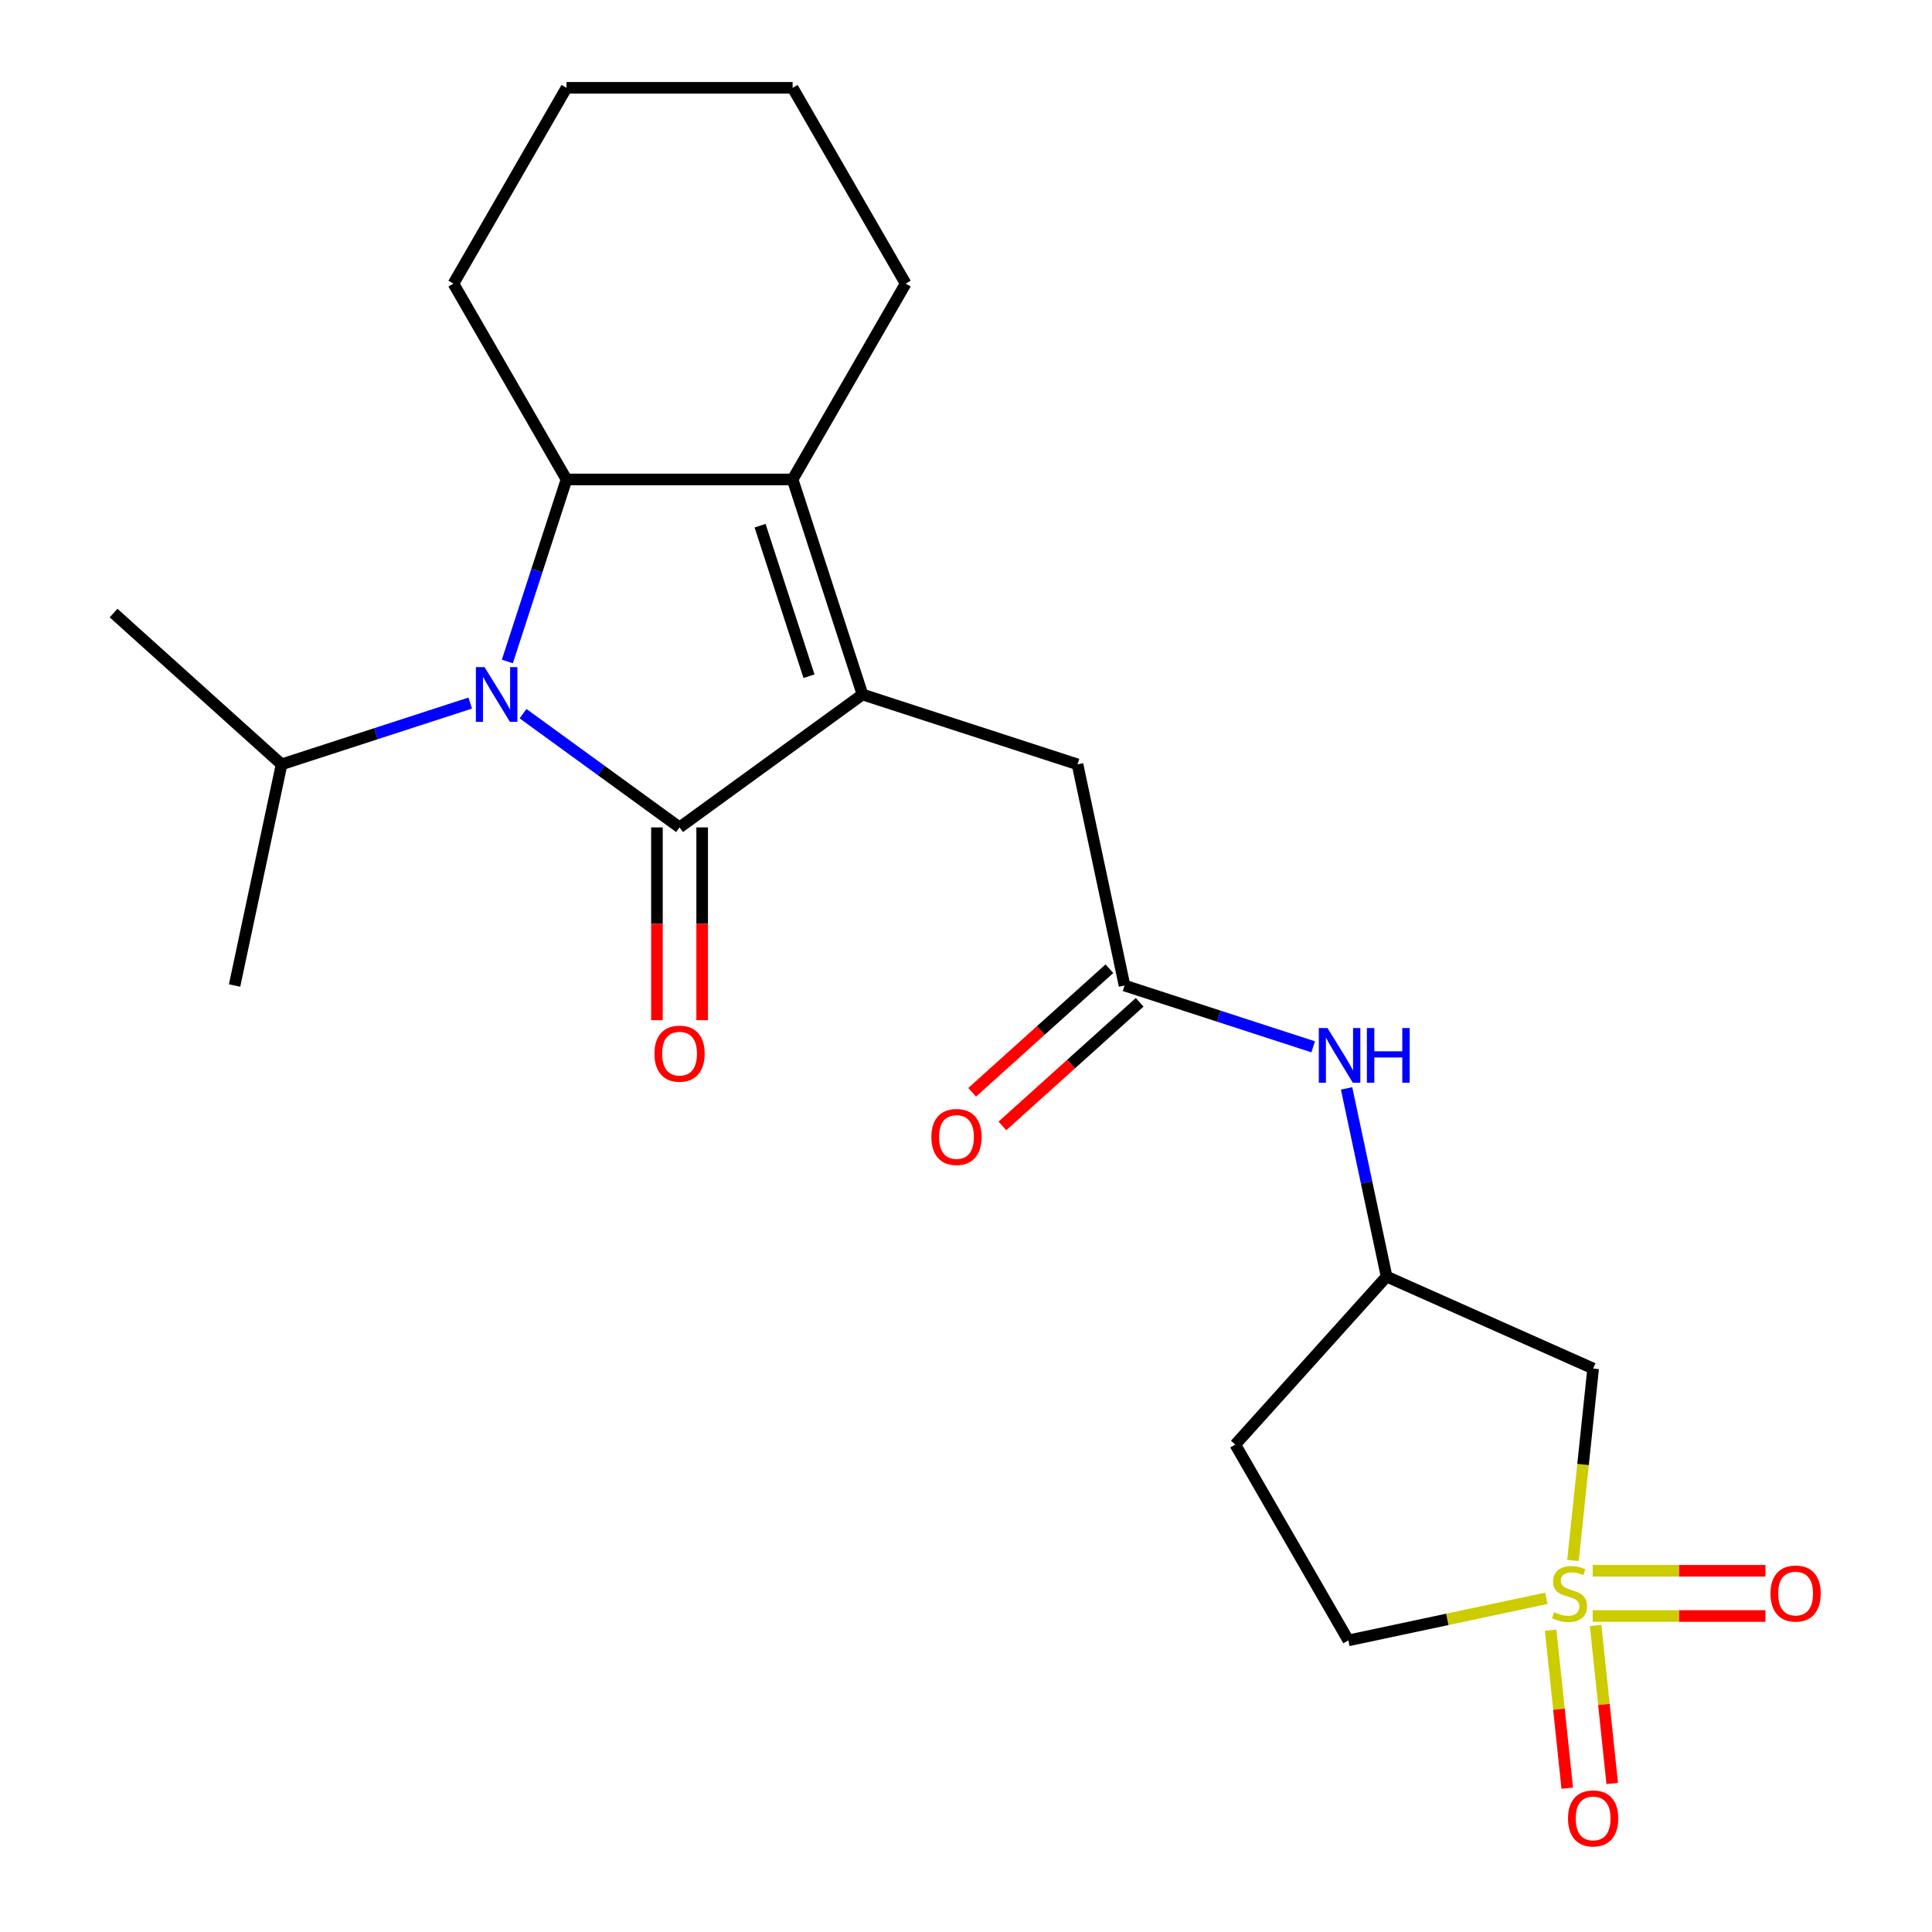 <?xml version='1.0' encoding='iso-8859-1'?>
<svg version='1.1' baseProfile='full'
              xmlns='http://www.w3.org/2000/svg'
                      xmlns:rdkit='http://www.rdkit.org/xml'
                      xmlns:xlink='http://www.w3.org/1999/xlink'
                  xml:space='preserve'
width='1000px' height='1000px' viewBox='0 0 1000 1000'>
<!-- END OF HEADER -->
<rect style='opacity:1.0;fill:#FFFFFF;stroke:none' width='1000' height='1000' x='0' y='0'> </rect>
<path class='bond-0' d='M 351.737,428.255 L 446.418,359.465' style='fill:none;fill-rule:evenodd;stroke:#000000;stroke-width:6px;stroke-linecap:butt;stroke-linejoin:miter;stroke-opacity:1' />
<path class='bond-1' d='M 351.737,428.255 L 311.229,398.825' style='fill:none;fill-rule:evenodd;stroke:#000000;stroke-width:6px;stroke-linecap:butt;stroke-linejoin:miter;stroke-opacity:1' />
<path class='bond-1' d='M 311.229,398.825 L 270.721,369.394' style='fill:none;fill-rule:evenodd;stroke:#0000FF;stroke-width:6px;stroke-linecap:butt;stroke-linejoin:miter;stroke-opacity:1' />
<path class='bond-8' d='M 340.033,428.255 L 340.033,478.149' style='fill:none;fill-rule:evenodd;stroke:#000000;stroke-width:6px;stroke-linecap:butt;stroke-linejoin:miter;stroke-opacity:1' />
<path class='bond-8' d='M 340.033,478.149 L 340.033,528.042' style='fill:none;fill-rule:evenodd;stroke:#FF0000;stroke-width:6px;stroke-linecap:butt;stroke-linejoin:miter;stroke-opacity:1' />
<path class='bond-8' d='M 363.44,428.255 L 363.44,478.149' style='fill:none;fill-rule:evenodd;stroke:#000000;stroke-width:6px;stroke-linecap:butt;stroke-linejoin:miter;stroke-opacity:1' />
<path class='bond-8' d='M 363.44,478.149 L 363.44,528.042' style='fill:none;fill-rule:evenodd;stroke:#FF0000;stroke-width:6px;stroke-linecap:butt;stroke-linejoin:miter;stroke-opacity:1' />
<path class='bond-3' d='M 446.418,359.465 L 410.253,248.161' style='fill:none;fill-rule:evenodd;stroke:#000000;stroke-width:6px;stroke-linecap:butt;stroke-linejoin:miter;stroke-opacity:1' />
<path class='bond-3' d='M 418.732,350.003 L 393.417,272.09' style='fill:none;fill-rule:evenodd;stroke:#000000;stroke-width:6px;stroke-linecap:butt;stroke-linejoin:miter;stroke-opacity:1' />
<path class='bond-7' d='M 446.418,359.465 L 557.722,395.631' style='fill:none;fill-rule:evenodd;stroke:#000000;stroke-width:6px;stroke-linecap:butt;stroke-linejoin:miter;stroke-opacity:1' />
<path class='bond-4' d='M 262.607,342.38 L 277.914,295.27' style='fill:none;fill-rule:evenodd;stroke:#0000FF;stroke-width:6px;stroke-linecap:butt;stroke-linejoin:miter;stroke-opacity:1' />
<path class='bond-4' d='M 277.914,295.27 L 293.22,248.161' style='fill:none;fill-rule:evenodd;stroke:#000000;stroke-width:6px;stroke-linecap:butt;stroke-linejoin:miter;stroke-opacity:1' />
<path class='bond-14' d='M 243.389,363.906 L 194.57,379.768' style='fill:none;fill-rule:evenodd;stroke:#0000FF;stroke-width:6px;stroke-linecap:butt;stroke-linejoin:miter;stroke-opacity:1' />
<path class='bond-14' d='M 194.57,379.768 L 145.751,395.631' style='fill:none;fill-rule:evenodd;stroke:#000000;stroke-width:6px;stroke-linecap:butt;stroke-linejoin:miter;stroke-opacity:1' />
<path class='bond-2' d='M 814.165,807.693 L 819.386,758.02' style='fill:none;fill-rule:evenodd;stroke:#CCCC00;stroke-width:6px;stroke-linecap:butt;stroke-linejoin:miter;stroke-opacity:1' />
<path class='bond-2' d='M 819.386,758.02 L 824.607,708.347' style='fill:none;fill-rule:evenodd;stroke:#000000;stroke-width:6px;stroke-linecap:butt;stroke-linejoin:miter;stroke-opacity:1' />
<path class='bond-9' d='M 824.379,836.442 L 869.08,836.442' style='fill:none;fill-rule:evenodd;stroke:#CCCC00;stroke-width:6px;stroke-linecap:butt;stroke-linejoin:miter;stroke-opacity:1' />
<path class='bond-9' d='M 869.08,836.442 L 913.78,836.442' style='fill:none;fill-rule:evenodd;stroke:#FF0000;stroke-width:6px;stroke-linecap:butt;stroke-linejoin:miter;stroke-opacity:1' />
<path class='bond-9' d='M 824.379,813.035 L 869.08,813.035' style='fill:none;fill-rule:evenodd;stroke:#CCCC00;stroke-width:6px;stroke-linecap:butt;stroke-linejoin:miter;stroke-opacity:1' />
<path class='bond-9' d='M 869.08,813.035 L 913.78,813.035' style='fill:none;fill-rule:evenodd;stroke:#FF0000;stroke-width:6px;stroke-linecap:butt;stroke-linejoin:miter;stroke-opacity:1' />
<path class='bond-10' d='M 802.606,843.768 L 806.904,884.662' style='fill:none;fill-rule:evenodd;stroke:#CCCC00;stroke-width:6px;stroke-linecap:butt;stroke-linejoin:miter;stroke-opacity:1' />
<path class='bond-10' d='M 806.904,884.662 L 811.202,925.555' style='fill:none;fill-rule:evenodd;stroke:#FF0000;stroke-width:6px;stroke-linecap:butt;stroke-linejoin:miter;stroke-opacity:1' />
<path class='bond-10' d='M 825.884,841.321 L 830.182,882.215' style='fill:none;fill-rule:evenodd;stroke:#CCCC00;stroke-width:6px;stroke-linecap:butt;stroke-linejoin:miter;stroke-opacity:1' />
<path class='bond-10' d='M 830.182,882.215 L 834.48,923.109' style='fill:none;fill-rule:evenodd;stroke:#FF0000;stroke-width:6px;stroke-linecap:butt;stroke-linejoin:miter;stroke-opacity:1' />
<path class='bond-25' d='M 800.367,827.291 L 749.133,838.181' style='fill:none;fill-rule:evenodd;stroke:#CCCC00;stroke-width:6px;stroke-linecap:butt;stroke-linejoin:miter;stroke-opacity:1' />
<path class='bond-25' d='M 749.133,838.181 L 697.898,849.071' style='fill:none;fill-rule:evenodd;stroke:#000000;stroke-width:6px;stroke-linecap:butt;stroke-linejoin:miter;stroke-opacity:1' />
<path class='bond-17' d='M 410.253,248.161 L 468.769,146.808' style='fill:none;fill-rule:evenodd;stroke:#000000;stroke-width:6px;stroke-linecap:butt;stroke-linejoin:miter;stroke-opacity:1' />
<path class='bond-23' d='M 410.253,248.161 L 293.22,248.161' style='fill:none;fill-rule:evenodd;stroke:#000000;stroke-width:6px;stroke-linecap:butt;stroke-linejoin:miter;stroke-opacity:1' />
<path class='bond-18' d='M 293.22,248.161 L 234.704,146.808' style='fill:none;fill-rule:evenodd;stroke:#000000;stroke-width:6px;stroke-linecap:butt;stroke-linejoin:miter;stroke-opacity:1' />
<path class='bond-5' d='M 824.607,708.347 L 717.692,660.746' style='fill:none;fill-rule:evenodd;stroke:#000000;stroke-width:6px;stroke-linecap:butt;stroke-linejoin:miter;stroke-opacity:1' />
<path class='bond-6' d='M 582.055,510.106 L 557.722,395.631' style='fill:none;fill-rule:evenodd;stroke:#000000;stroke-width:6px;stroke-linecap:butt;stroke-linejoin:miter;stroke-opacity:1' />
<path class='bond-11' d='M 582.055,510.106 L 630.874,525.968' style='fill:none;fill-rule:evenodd;stroke:#000000;stroke-width:6px;stroke-linecap:butt;stroke-linejoin:miter;stroke-opacity:1' />
<path class='bond-11' d='M 630.874,525.968 L 679.694,541.83' style='fill:none;fill-rule:evenodd;stroke:#0000FF;stroke-width:6px;stroke-linecap:butt;stroke-linejoin:miter;stroke-opacity:1' />
<path class='bond-15' d='M 574.224,501.408 L 538.701,533.394' style='fill:none;fill-rule:evenodd;stroke:#000000;stroke-width:6px;stroke-linecap:butt;stroke-linejoin:miter;stroke-opacity:1' />
<path class='bond-15' d='M 538.701,533.394 L 503.178,565.379' style='fill:none;fill-rule:evenodd;stroke:#FF0000;stroke-width:6px;stroke-linecap:butt;stroke-linejoin:miter;stroke-opacity:1' />
<path class='bond-15' d='M 589.886,518.803 L 554.363,550.788' style='fill:none;fill-rule:evenodd;stroke:#000000;stroke-width:6px;stroke-linecap:butt;stroke-linejoin:miter;stroke-opacity:1' />
<path class='bond-15' d='M 554.363,550.788 L 518.84,582.773' style='fill:none;fill-rule:evenodd;stroke:#FF0000;stroke-width:6px;stroke-linecap:butt;stroke-linejoin:miter;stroke-opacity:1' />
<path class='bond-12' d='M 696.991,563.357 L 707.342,612.051' style='fill:none;fill-rule:evenodd;stroke:#0000FF;stroke-width:6px;stroke-linecap:butt;stroke-linejoin:miter;stroke-opacity:1' />
<path class='bond-12' d='M 707.342,612.051 L 717.692,660.746' style='fill:none;fill-rule:evenodd;stroke:#000000;stroke-width:6px;stroke-linecap:butt;stroke-linejoin:miter;stroke-opacity:1' />
<path class='bond-16' d='M 717.692,660.746 L 639.382,747.718' style='fill:none;fill-rule:evenodd;stroke:#000000;stroke-width:6px;stroke-linecap:butt;stroke-linejoin:miter;stroke-opacity:1' />
<path class='bond-13' d='M 697.898,849.071 L 639.382,747.718' style='fill:none;fill-rule:evenodd;stroke:#000000;stroke-width:6px;stroke-linecap:butt;stroke-linejoin:miter;stroke-opacity:1' />
<path class='bond-19' d='M 145.751,395.631 L 58.779,317.32' style='fill:none;fill-rule:evenodd;stroke:#000000;stroke-width:6px;stroke-linecap:butt;stroke-linejoin:miter;stroke-opacity:1' />
<path class='bond-20' d='M 145.751,395.631 L 121.418,510.106' style='fill:none;fill-rule:evenodd;stroke:#000000;stroke-width:6px;stroke-linecap:butt;stroke-linejoin:miter;stroke-opacity:1' />
<path class='bond-21' d='M 468.769,146.808 L 410.253,45.455' style='fill:none;fill-rule:evenodd;stroke:#000000;stroke-width:6px;stroke-linecap:butt;stroke-linejoin:miter;stroke-opacity:1' />
<path class='bond-22' d='M 234.704,146.808 L 293.22,45.455' style='fill:none;fill-rule:evenodd;stroke:#000000;stroke-width:6px;stroke-linecap:butt;stroke-linejoin:miter;stroke-opacity:1' />
<path class='bond-24' d='M 410.253,45.455 L 293.22,45.455' style='fill:none;fill-rule:evenodd;stroke:#000000;stroke-width:6px;stroke-linecap:butt;stroke-linejoin:miter;stroke-opacity:1' />
<path  class='atom-2' d='M 250.795 345.305
L 260.075 360.305
Q 260.995 361.785, 262.475 364.465
Q 263.955 367.145, 264.035 367.305
L 264.035 345.305
L 267.795 345.305
L 267.795 373.625
L 263.915 373.625
L 253.955 357.225
Q 252.795 355.305, 251.555 353.105
Q 250.355 350.905, 249.995 350.225
L 249.995 373.625
L 246.315 373.625
L 246.315 345.305
L 250.795 345.305
' fill='#0000FF'/>
<path  class='atom-3' d='M 804.373 834.459
Q 804.693 834.579, 806.013 835.139
Q 807.333 835.699, 808.773 836.059
Q 810.253 836.379, 811.693 836.379
Q 814.373 836.379, 815.933 835.099
Q 817.493 833.779, 817.493 831.499
Q 817.493 829.939, 816.693 828.979
Q 815.933 828.019, 814.733 827.499
Q 813.533 826.979, 811.533 826.379
Q 809.013 825.619, 807.493 824.899
Q 806.013 824.179, 804.933 822.659
Q 803.893 821.139, 803.893 818.579
Q 803.893 815.019, 806.293 812.819
Q 808.733 810.619, 813.533 810.619
Q 816.813 810.619, 820.533 812.179
L 819.613 815.259
Q 816.213 813.859, 813.653 813.859
Q 810.893 813.859, 809.373 815.019
Q 807.853 816.139, 807.893 818.099
Q 807.893 819.619, 808.653 820.539
Q 809.453 821.459, 810.573 821.979
Q 811.733 822.499, 813.653 823.099
Q 816.213 823.899, 817.733 824.699
Q 819.253 825.499, 820.333 827.139
Q 821.453 828.739, 821.453 831.499
Q 821.453 835.419, 818.813 837.539
Q 816.213 839.619, 811.853 839.619
Q 809.333 839.619, 807.413 839.059
Q 805.533 838.539, 803.293 837.619
L 804.373 834.459
' fill='#CCCC00'/>
<path  class='atom-9' d='M 338.737 545.368
Q 338.737 538.568, 342.097 534.768
Q 345.457 530.968, 351.737 530.968
Q 358.017 530.968, 361.377 534.768
Q 364.737 538.568, 364.737 545.368
Q 364.737 552.248, 361.337 556.168
Q 357.937 560.048, 351.737 560.048
Q 345.497 560.048, 342.097 556.168
Q 338.737 552.288, 338.737 545.368
M 351.737 556.848
Q 356.057 556.848, 358.377 553.968
Q 360.737 551.048, 360.737 545.368
Q 360.737 539.808, 358.377 537.008
Q 356.057 534.168, 351.737 534.168
Q 347.417 534.168, 345.057 536.968
Q 342.737 539.768, 342.737 545.368
Q 342.737 551.088, 345.057 553.968
Q 347.417 556.848, 351.737 556.848
' fill='#FF0000'/>
<path  class='atom-10' d='M 916.406 824.819
Q 916.406 818.019, 919.766 814.219
Q 923.126 810.419, 929.406 810.419
Q 935.686 810.419, 939.046 814.219
Q 942.406 818.019, 942.406 824.819
Q 942.406 831.699, 939.006 835.619
Q 935.606 839.499, 929.406 839.499
Q 923.166 839.499, 919.766 835.619
Q 916.406 831.739, 916.406 824.819
M 929.406 836.299
Q 933.726 836.299, 936.046 833.419
Q 938.406 830.499, 938.406 824.819
Q 938.406 819.259, 936.046 816.459
Q 933.726 813.619, 929.406 813.619
Q 925.086 813.619, 922.726 816.419
Q 920.406 819.219, 920.406 824.819
Q 920.406 830.539, 922.726 833.419
Q 925.086 836.299, 929.406 836.299
' fill='#FF0000'/>
<path  class='atom-11' d='M 811.607 941.21
Q 811.607 934.41, 814.967 930.61
Q 818.327 926.81, 824.607 926.81
Q 830.887 926.81, 834.247 930.61
Q 837.607 934.41, 837.607 941.21
Q 837.607 948.09, 834.207 952.01
Q 830.807 955.89, 824.607 955.89
Q 818.367 955.89, 814.967 952.01
Q 811.607 948.13, 811.607 941.21
M 824.607 952.69
Q 828.927 952.69, 831.247 949.81
Q 833.607 946.89, 833.607 941.21
Q 833.607 935.65, 831.247 932.85
Q 828.927 930.01, 824.607 930.01
Q 820.287 930.01, 817.927 932.81
Q 815.607 935.61, 815.607 941.21
Q 815.607 946.93, 817.927 949.81
Q 820.287 952.69, 824.607 952.69
' fill='#FF0000'/>
<path  class='atom-12' d='M 687.1 532.111
L 696.38 547.111
Q 697.3 548.591, 698.78 551.271
Q 700.26 553.951, 700.34 554.111
L 700.34 532.111
L 704.1 532.111
L 704.1 560.431
L 700.22 560.431
L 690.26 544.031
Q 689.1 542.111, 687.86 539.911
Q 686.66 537.711, 686.3 537.031
L 686.3 560.431
L 682.62 560.431
L 682.62 532.111
L 687.1 532.111
' fill='#0000FF'/>
<path  class='atom-12' d='M 707.5 532.111
L 711.34 532.111
L 711.34 544.151
L 725.82 544.151
L 725.82 532.111
L 729.66 532.111
L 729.66 560.431
L 725.82 560.431
L 725.82 547.351
L 711.34 547.351
L 711.34 560.431
L 707.5 560.431
L 707.5 532.111
' fill='#0000FF'/>
<path  class='atom-16' d='M 482.083 588.496
Q 482.083 581.696, 485.443 577.896
Q 488.803 574.096, 495.083 574.096
Q 501.363 574.096, 504.723 577.896
Q 508.083 581.696, 508.083 588.496
Q 508.083 595.376, 504.683 599.296
Q 501.283 603.176, 495.083 603.176
Q 488.843 603.176, 485.443 599.296
Q 482.083 595.416, 482.083 588.496
M 495.083 599.976
Q 499.403 599.976, 501.723 597.096
Q 504.083 594.176, 504.083 588.496
Q 504.083 582.936, 501.723 580.136
Q 499.403 577.296, 495.083 577.296
Q 490.763 577.296, 488.403 580.096
Q 486.083 582.896, 486.083 588.496
Q 486.083 594.216, 488.403 597.096
Q 490.763 599.976, 495.083 599.976
' fill='#FF0000'/>
</svg>
